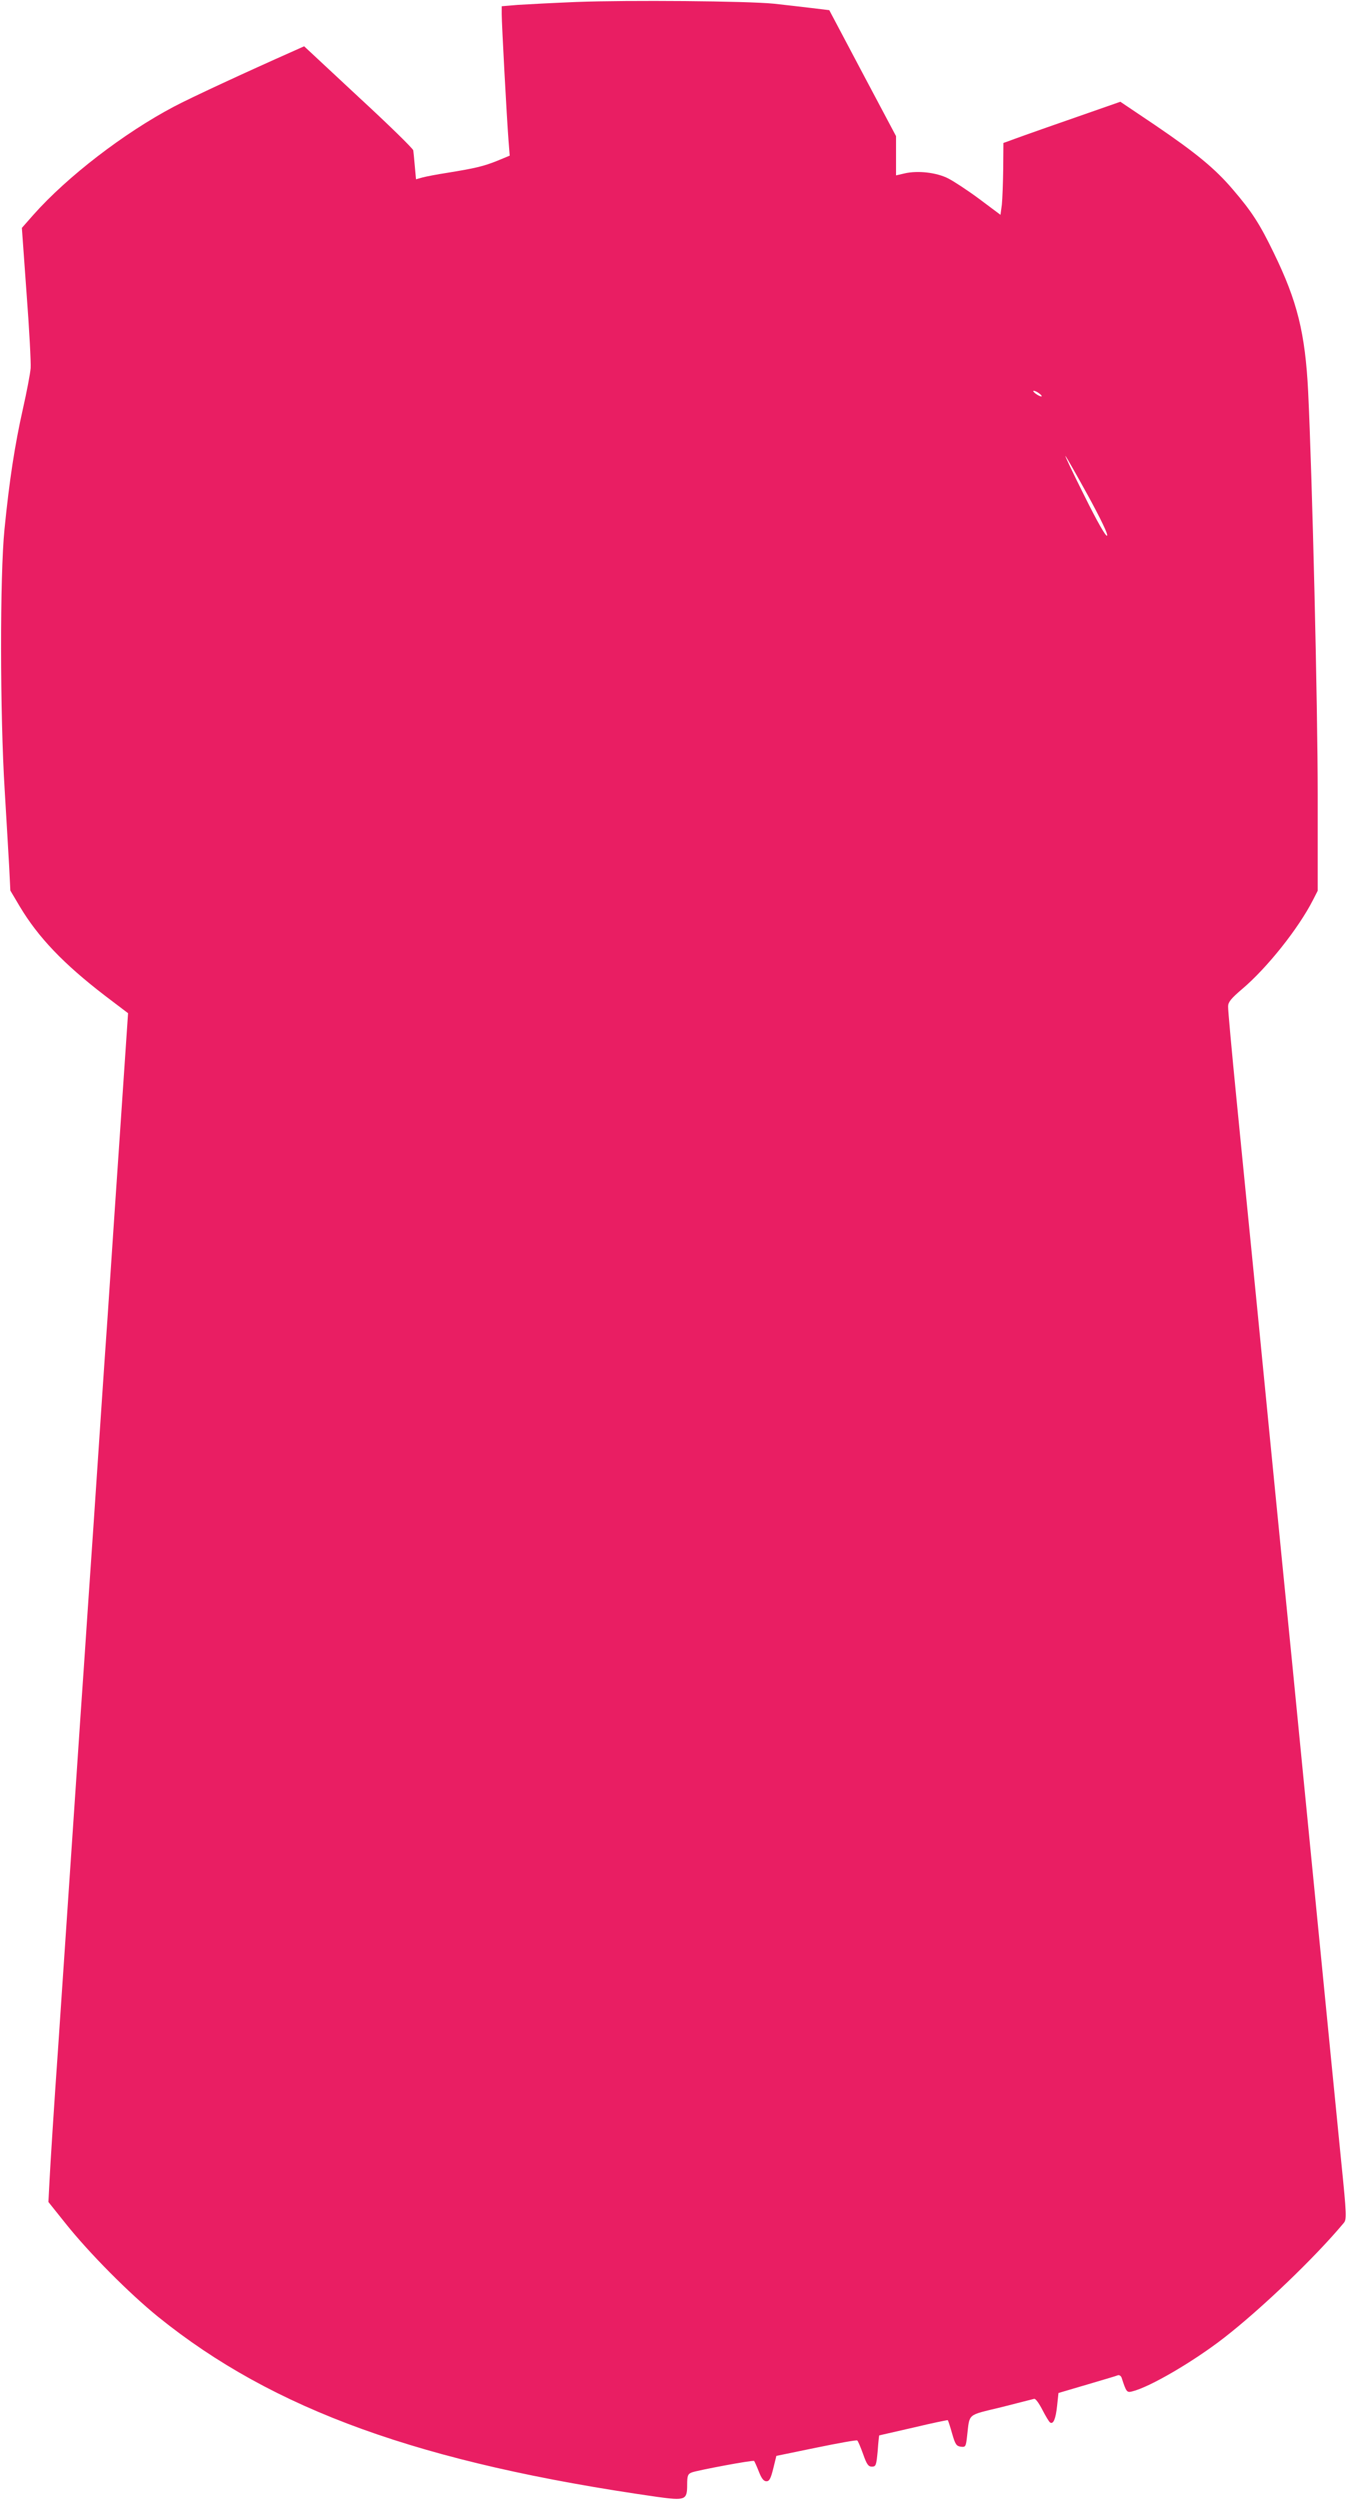 <?xml version="1.0" standalone="no"?>
<!DOCTYPE svg PUBLIC "-//W3C//DTD SVG 20010904//EN"
 "http://www.w3.org/TR/2001/REC-SVG-20010904/DTD/svg10.dtd">
<svg version="1.0" xmlns="http://www.w3.org/2000/svg"
 width="690pt" height="1280pt" viewBox="0 0 690 1280"
 preserveAspectRatio="xMidYMid meet">
<g transform="translate(0,1280) scale(0.1,-0.1)"
fill="#e91e63" stroke="none">
<path d="M2955 12790 c-121 -5 -257 -12 -302 -15 l-83 -7 0 -41 c0 -48 26
-533 35 -648 l6 -76 -63 -26 c-69 -28 -115 -39 -258 -62 -52 -8 -109 -19 -127
-24 l-32 -9 -6 66 c-3 37 -7 74 -8 82 -1 9 -127 132 -281 274 l-278 259 -47
-21 c-259 -115 -533 -242 -620 -288 -256 -135 -547 -359 -720 -554 l-59 -67
24 -334 c14 -184 23 -356 21 -384 -2 -27 -20 -122 -40 -210 -41 -183 -69 -363
-94 -615 -24 -238 -23 -951 1 -1335 9 -148 19 -325 23 -393 l6 -122 48 -81
c95 -159 225 -295 439 -459 l116 -88 -37 -548 c-21 -302 -51 -756 -68 -1009
-18 -253 -49 -725 -71 -1050 -22 -324 -45 -655 -50 -735 -6 -80 -28 -412 -50
-737 -22 -326 -58 -860 -80 -1185 -23 -326 -43 -645 -46 -708 l-6 -115 88
-110 c122 -153 326 -358 474 -478 591 -477 1345 -749 2557 -922 143 -20 153
-16 153 61 0 47 3 56 23 64 28 11 316 65 320 59 2 -2 13 -26 24 -54 14 -36 25
-50 39 -50 15 0 22 13 35 65 l16 65 204 42 c112 23 206 40 210 37 4 -2 17 -33
30 -69 19 -54 27 -65 45 -65 21 0 23 6 30 80 3 44 7 80 8 80 1 0 79 18 175 40
96 23 175 39 176 38 2 -2 12 -32 22 -68 16 -56 22 -65 45 -68 24 -3 26 0 32
55 14 118 -3 104 174 147 86 22 162 41 169 43 7 3 25 -22 42 -55 17 -33 35
-63 40 -66 17 -11 29 19 36 85 l7 66 146 43 c81 24 153 45 159 48 7 2 16 -4
19 -14 23 -71 26 -76 53 -69 89 21 315 153 473 276 189 147 463 409 610 585
17 19 17 34 -12 320 -29 291 -45 455 -190 1929 -38 391 -90 915 -115 1165 -25
250 -65 662 -90 915 -25 253 -56 573 -70 710 -14 138 -45 456 -70 707 -25 252
-45 470 -44 485 0 22 16 41 71 88 128 108 289 310 364 457 l24 47 0 488 c0
461 -28 1631 -49 2068 -15 300 -56 464 -176 710 -72 149 -113 212 -209 324
-91 107 -188 187 -400 331 l-177 119 -272 -95 c-150 -52 -284 -100 -299 -106
l-28 -10 -1 -132 c-1 -72 -4 -155 -7 -184 l-7 -52 -107 80 c-59 44 -131 91
-160 106 -60 31 -157 42 -225 26 l-43 -10 0 100 0 101 -171 322 -171 323 -91
11 c-51 6 -137 16 -192 22 -139 14 -746 19 -1010 9z m2369 -2005 c11 -8 15
-15 10 -15 -6 0 -19 7 -30 15 -10 8 -14 14 -9 14 6 0 19 -6 29 -14z m250 -524
c66 -121 103 -198 97 -204 -6 -6 -50 71 -116 204 -59 118 -103 210 -97 204 5
-5 57 -97 116 -204z"/>
</g>
</svg>
